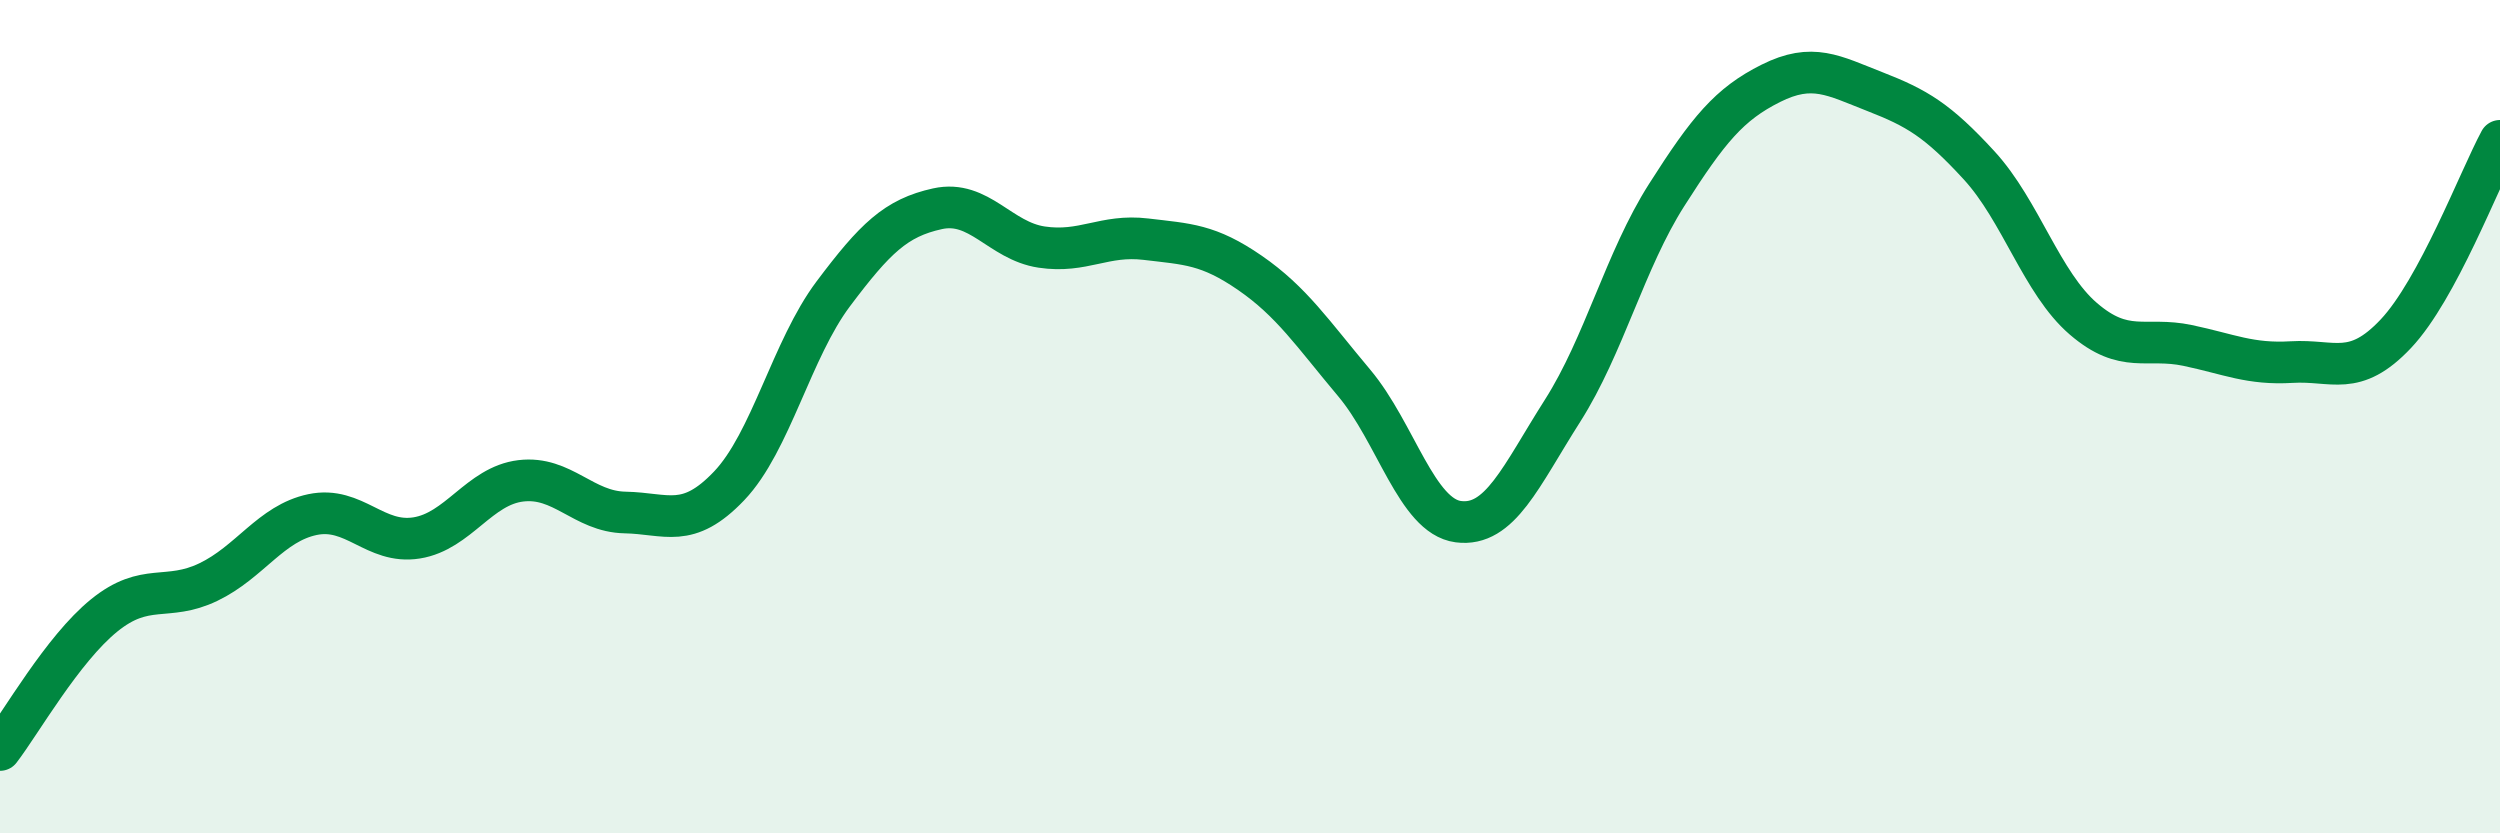 
    <svg width="60" height="20" viewBox="0 0 60 20" xmlns="http://www.w3.org/2000/svg">
      <path
        d="M 0,18 C 0.5,17.35 1.5,15.58 2.5,14.77 C 3.5,13.96 4,14.45 5,13.97 C 6,13.49 6.5,12.56 7.5,12.35 C 8.5,12.14 9,13.07 10,12.91 C 11,12.75 11.5,11.66 12.5,11.54 C 13.5,11.42 14,12.28 15,12.3 C 16,12.32 16.5,12.71 17.5,11.66 C 18.5,10.61 19,8.38 20,7.05 C 21,5.72 21.5,5.23 22.5,5.01 C 23.5,4.79 24,5.78 25,5.93 C 26,6.08 26.5,5.62 27.5,5.74 C 28.5,5.86 29,5.86 30,6.55 C 31,7.24 31.5,8 32.5,9.19 C 33.5,10.38 34,12.39 35,12.52 C 36,12.65 36.5,11.43 37.5,9.86 C 38.5,8.29 39,6.25 40,4.68 C 41,3.11 41.5,2.5 42.5,2 C 43.5,1.5 44,1.81 45,2.2 C 46,2.59 46.5,2.88 47.5,3.97 C 48.5,5.06 49,6.79 50,7.65 C 51,8.51 51.5,8.08 52.5,8.29 C 53.5,8.5 54,8.75 55,8.69 C 56,8.63 56.5,9.07 57.5,8.01 C 58.5,6.95 59.5,4.31 60,3.38L60 20L0 20Z"
        fill="#008740"
        opacity="0.1"
        stroke-linecap="round"
        stroke-linejoin="round"
      />
      <path
        d="M 0,18 C 0.5,17.35 1.5,15.58 2.5,14.77 C 3.5,13.96 4,14.45 5,13.97 C 6,13.49 6.5,12.56 7.5,12.35 C 8.5,12.14 9,13.07 10,12.91 C 11,12.75 11.5,11.66 12.5,11.54 C 13.5,11.42 14,12.28 15,12.3 C 16,12.32 16.5,12.71 17.5,11.66 C 18.5,10.61 19,8.38 20,7.05 C 21,5.72 21.5,5.23 22.5,5.01 C 23.5,4.79 24,5.78 25,5.93 C 26,6.08 26.5,5.62 27.5,5.74 C 28.5,5.86 29,5.86 30,6.55 C 31,7.24 31.5,8 32.5,9.19 C 33.5,10.38 34,12.39 35,12.52 C 36,12.65 36.5,11.43 37.5,9.86 C 38.5,8.29 39,6.25 40,4.68 C 41,3.11 41.5,2.5 42.5,2 C 43.5,1.5 44,1.81 45,2.2 C 46,2.59 46.5,2.88 47.5,3.97 C 48.5,5.06 49,6.79 50,7.65 C 51,8.51 51.5,8.08 52.5,8.29 C 53.5,8.5 54,8.75 55,8.69 C 56,8.63 56.5,9.07 57.5,8.01 C 58.5,6.95 59.5,4.31 60,3.38"
        stroke="#008740"
        stroke-width="1"
        fill="none"
        stroke-linecap="round"
        stroke-linejoin="round"
      />
    </svg>
  